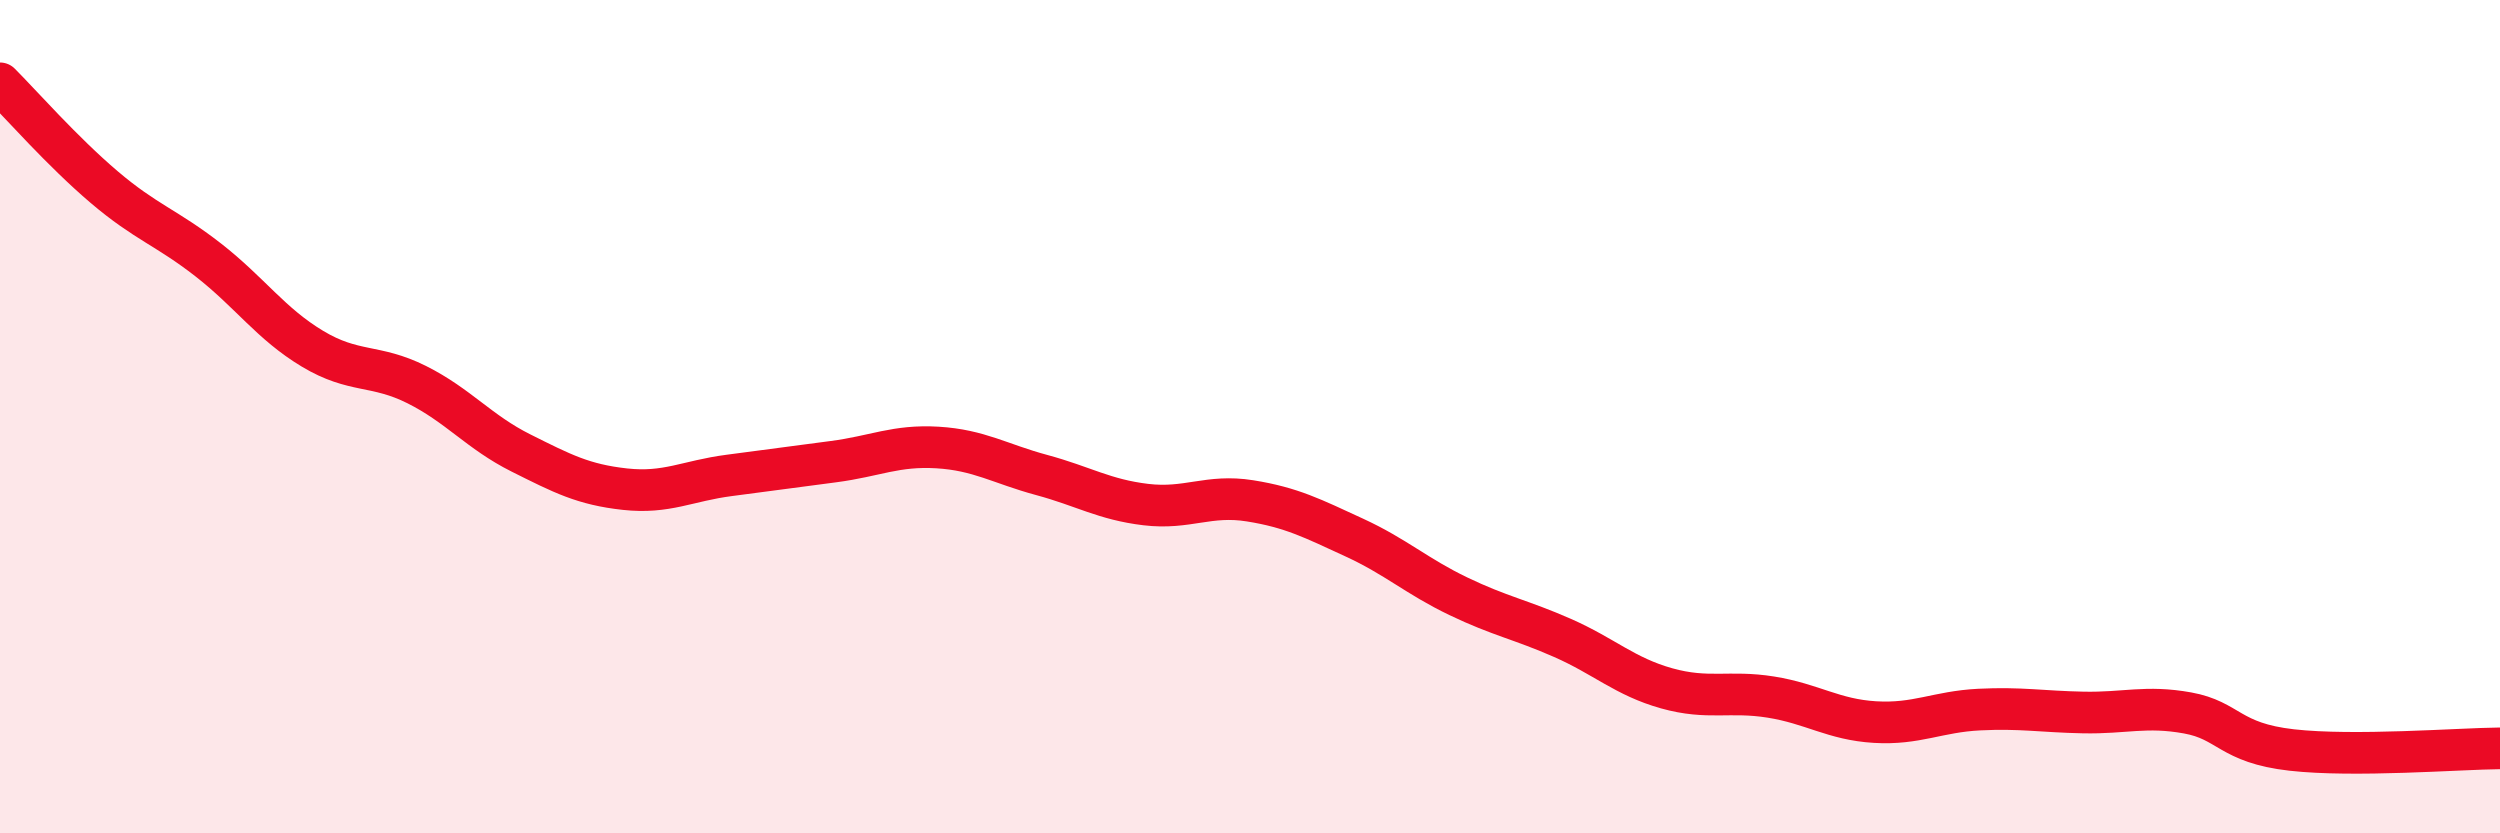 
    <svg width="60" height="20" viewBox="0 0 60 20" xmlns="http://www.w3.org/2000/svg">
      <path
        d="M 0,2 C 0.5,2.5 1.5,3.64 2.5,4.49 C 3.5,5.34 4,5.46 5,6.24 C 6,7.02 6.5,7.77 7.5,8.37 C 8.5,8.97 9,8.73 10,9.23 C 11,9.73 11.5,10.37 12.5,10.87 C 13.5,11.37 14,11.63 15,11.74 C 16,11.85 16.5,11.54 17.5,11.41 C 18.5,11.28 19,11.21 20,11.08 C 21,10.95 21.5,10.68 22.5,10.74 C 23.5,10.8 24,11.13 25,11.4 C 26,11.67 26.5,11.99 27.5,12.11 C 28.5,12.23 29,11.86 30,12.02 C 31,12.18 31.5,12.44 32.5,12.9 C 33.5,13.36 34,13.83 35,14.31 C 36,14.79 36.5,14.87 37.5,15.31 C 38.5,15.75 39,16.24 40,16.52 C 41,16.8 41.5,16.57 42.5,16.73 C 43.5,16.89 44,17.27 45,17.33 C 46,17.39 46.5,17.08 47.5,17.03 C 48.5,16.98 49,17.08 50,17.1 C 51,17.12 51.5,16.93 52.5,17.11 C 53.5,17.29 53.5,17.83 55,18 C 56.5,18.17 59,17.97 60,17.96L60 20L0 20Z"
        fill="#EB0A25"
        opacity="0.1"
        stroke-linecap="round"
        stroke-linejoin="round"
      />
      <path
        d="M 0,2 C 0.5,2.5 1.5,3.64 2.5,4.49 C 3.5,5.34 4,5.46 5,6.24 C 6,7.02 6.5,7.77 7.5,8.37 C 8.5,8.97 9,8.73 10,9.23 C 11,9.73 11.5,10.37 12.5,10.87 C 13.5,11.37 14,11.63 15,11.74 C 16,11.85 16.5,11.54 17.5,11.41 C 18.5,11.28 19,11.21 20,11.08 C 21,10.95 21.5,10.68 22.5,10.74 C 23.5,10.8 24,11.13 25,11.4 C 26,11.67 26.5,11.99 27.5,12.11 C 28.5,12.23 29,11.86 30,12.02 C 31,12.18 31.5,12.44 32.5,12.9 C 33.5,13.36 34,13.83 35,14.31 C 36,14.79 36.5,14.87 37.5,15.31 C 38.5,15.75 39,16.24 40,16.52 C 41,16.8 41.5,16.57 42.5,16.73 C 43.5,16.89 44,17.27 45,17.33 C 46,17.39 46.5,17.08 47.5,17.03 C 48.5,16.98 49,17.08 50,17.1 C 51,17.12 51.5,16.93 52.5,17.11 C 53.5,17.29 53.5,17.83 55,18 C 56.5,18.17 59,17.97 60,17.96"
        stroke="#EB0A25"
        stroke-width="1"
        fill="none"
        stroke-linecap="round"
        stroke-linejoin="round"
      />
    </svg>
  